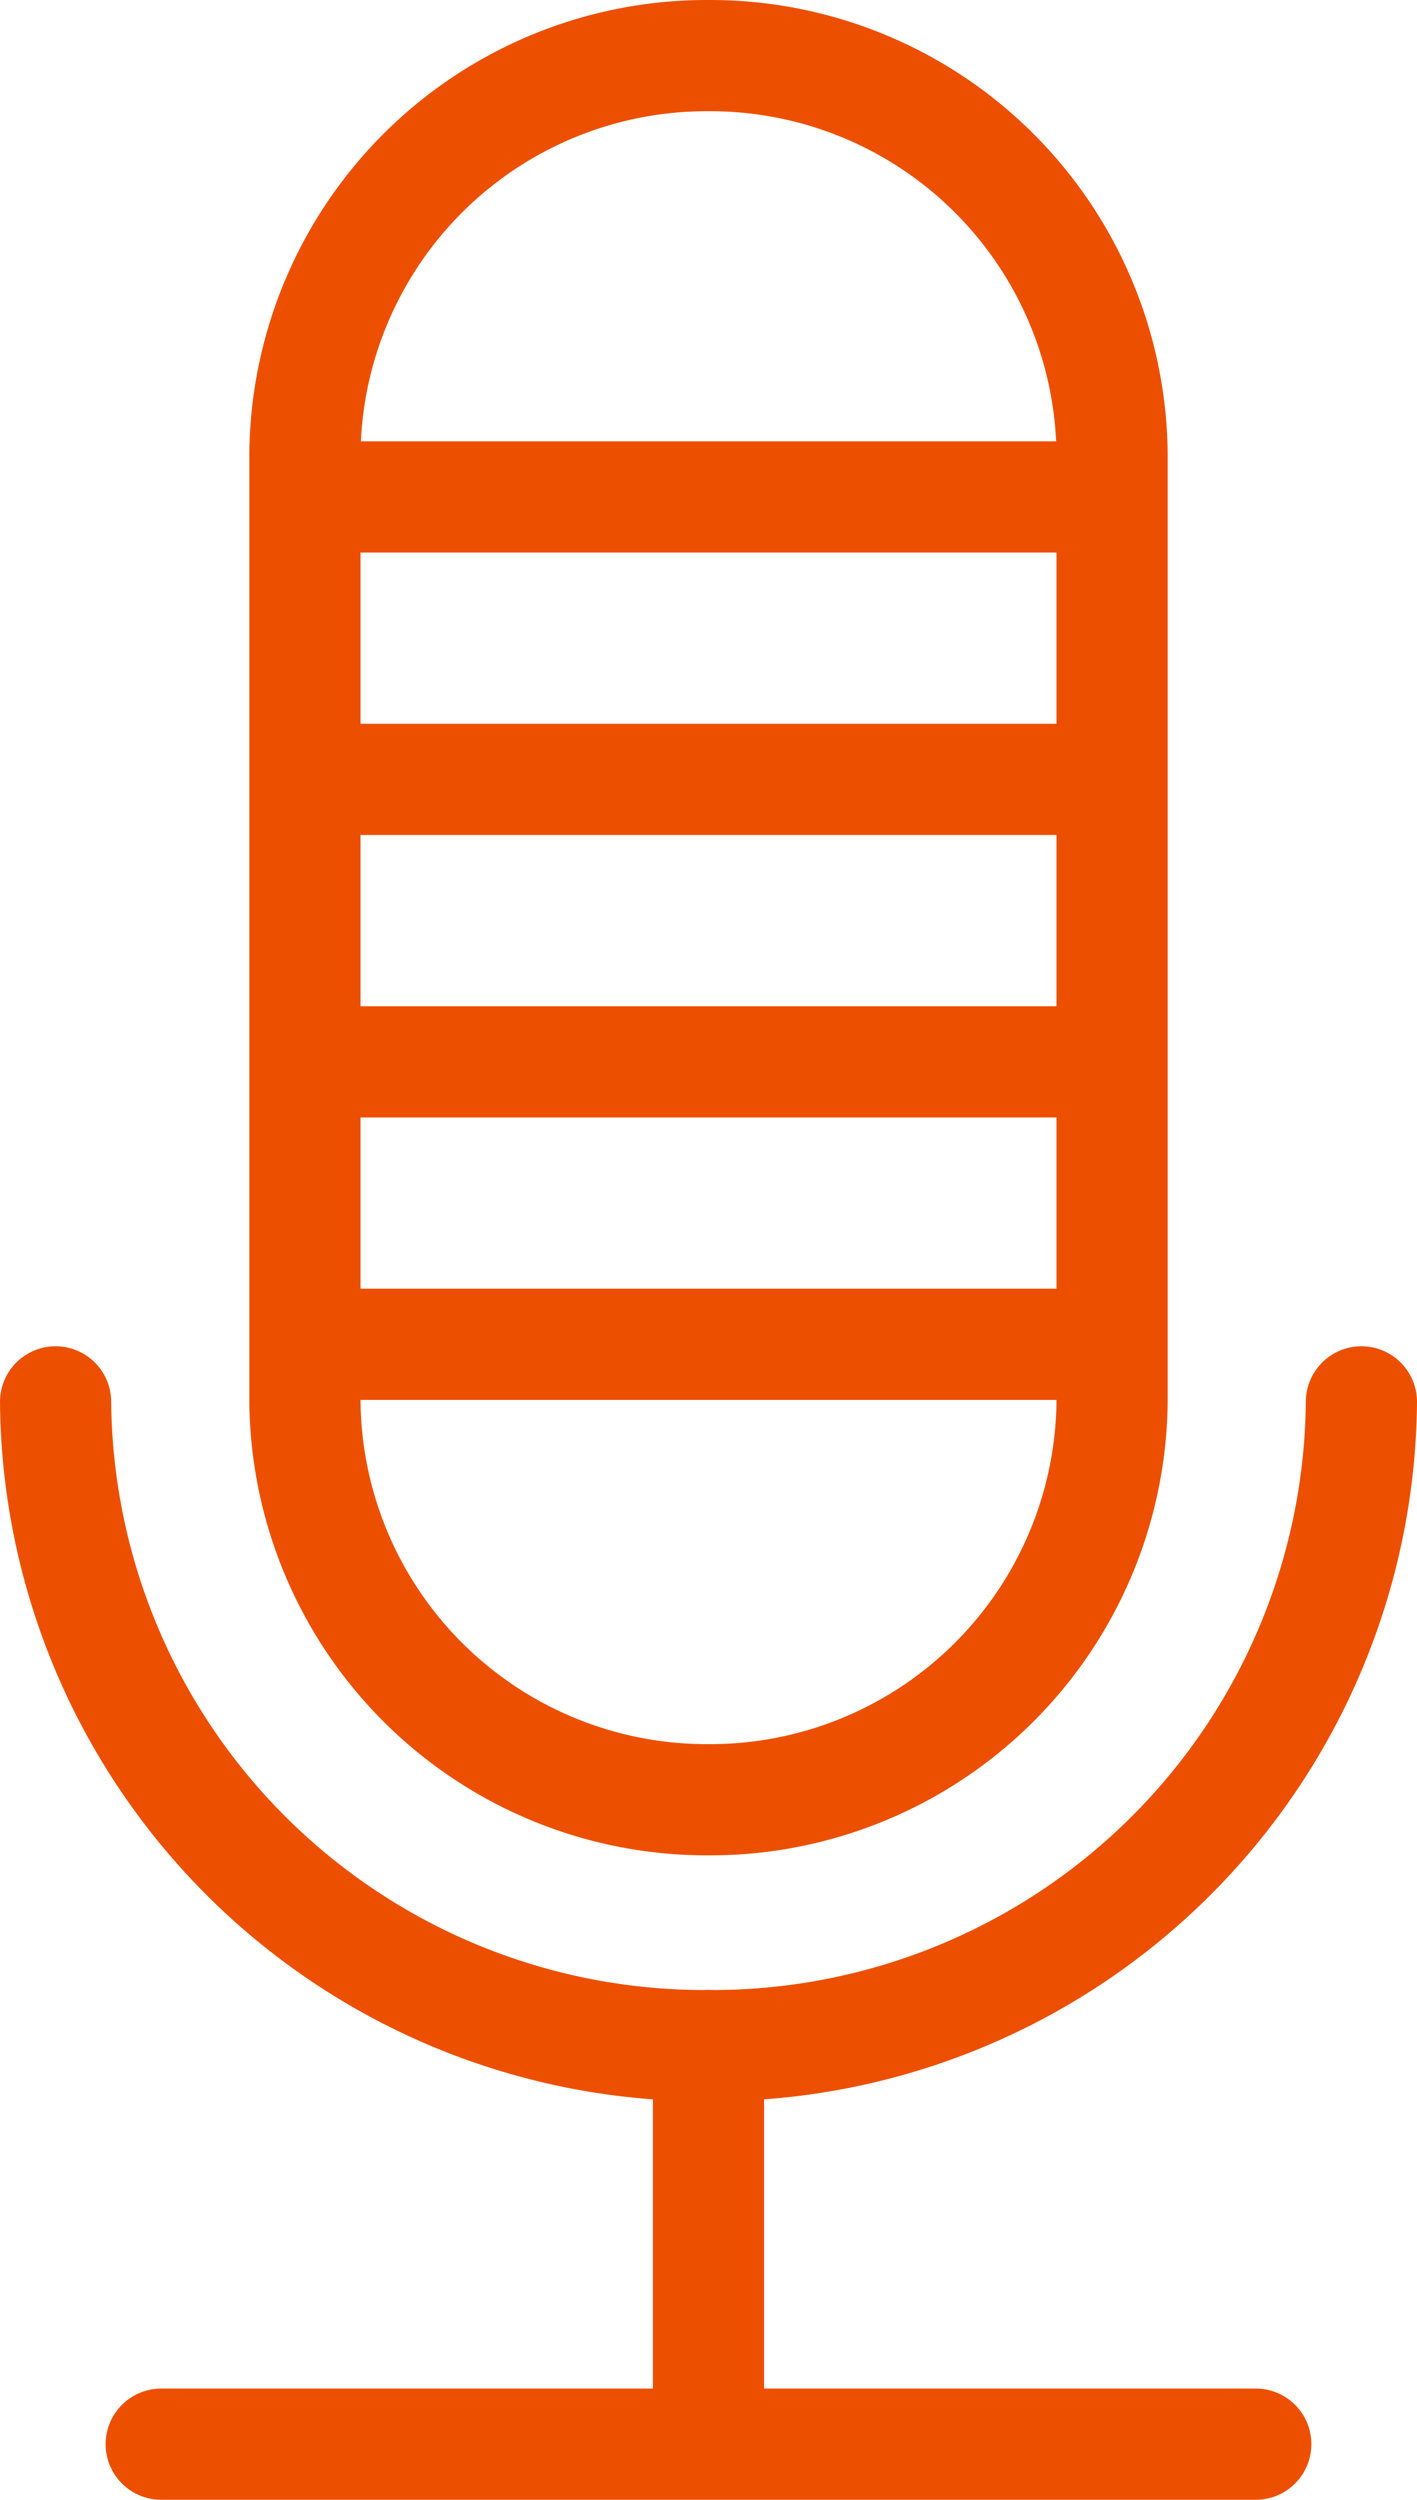 <?xml version="1.0" encoding="UTF-8"?>
<svg xmlns="http://www.w3.org/2000/svg" width="40.15" height="70.802" viewBox="0 0 40.15 70.802">
  <defs>
    <style>.a,.b{fill:none;stroke:#ed4f00;stroke-miterlimit:10;stroke-width:3.15px;}.a{stroke-linecap:round;stroke-linejoin:round;}.b{stroke-linecap:square;}</style>
  </defs>
  <g transform="translate(1.575 1.575)">
    <path class="a" d="M37,0A18.389,18.389,0,0,1,18.5,18.233,18.389,18.389,0,0,1,0,0" transform="translate(0 38.131)"></path>
    <path class="a" d="M11.435,49.4h0A11.387,11.387,0,0,1,0,38.131V11.27A11.387,11.387,0,0,1,11.435,0h0A11.387,11.387,0,0,1,22.87,11.27V38.131A11.387,11.387,0,0,1,11.435,49.4Z" transform="translate(7.065)"></path>
    <path class="b" d="M.5.5h22" transform="translate(7 12)"></path>
    <path class="b" d="M.5.5h22" transform="translate(7 20)"></path>
    <path class="b" d="M.5.5h22" transform="translate(7 28)"></path>
    <path class="b" d="M.5.5h22" transform="translate(7 36)"></path>
    <path class="a" d="M.353,0V10.945" transform="translate(18.147 56.364)"></path>
    <path class="a" d="M0,.348H31.014" transform="translate(2.993 67.304)"></path>
  </g>
</svg>
